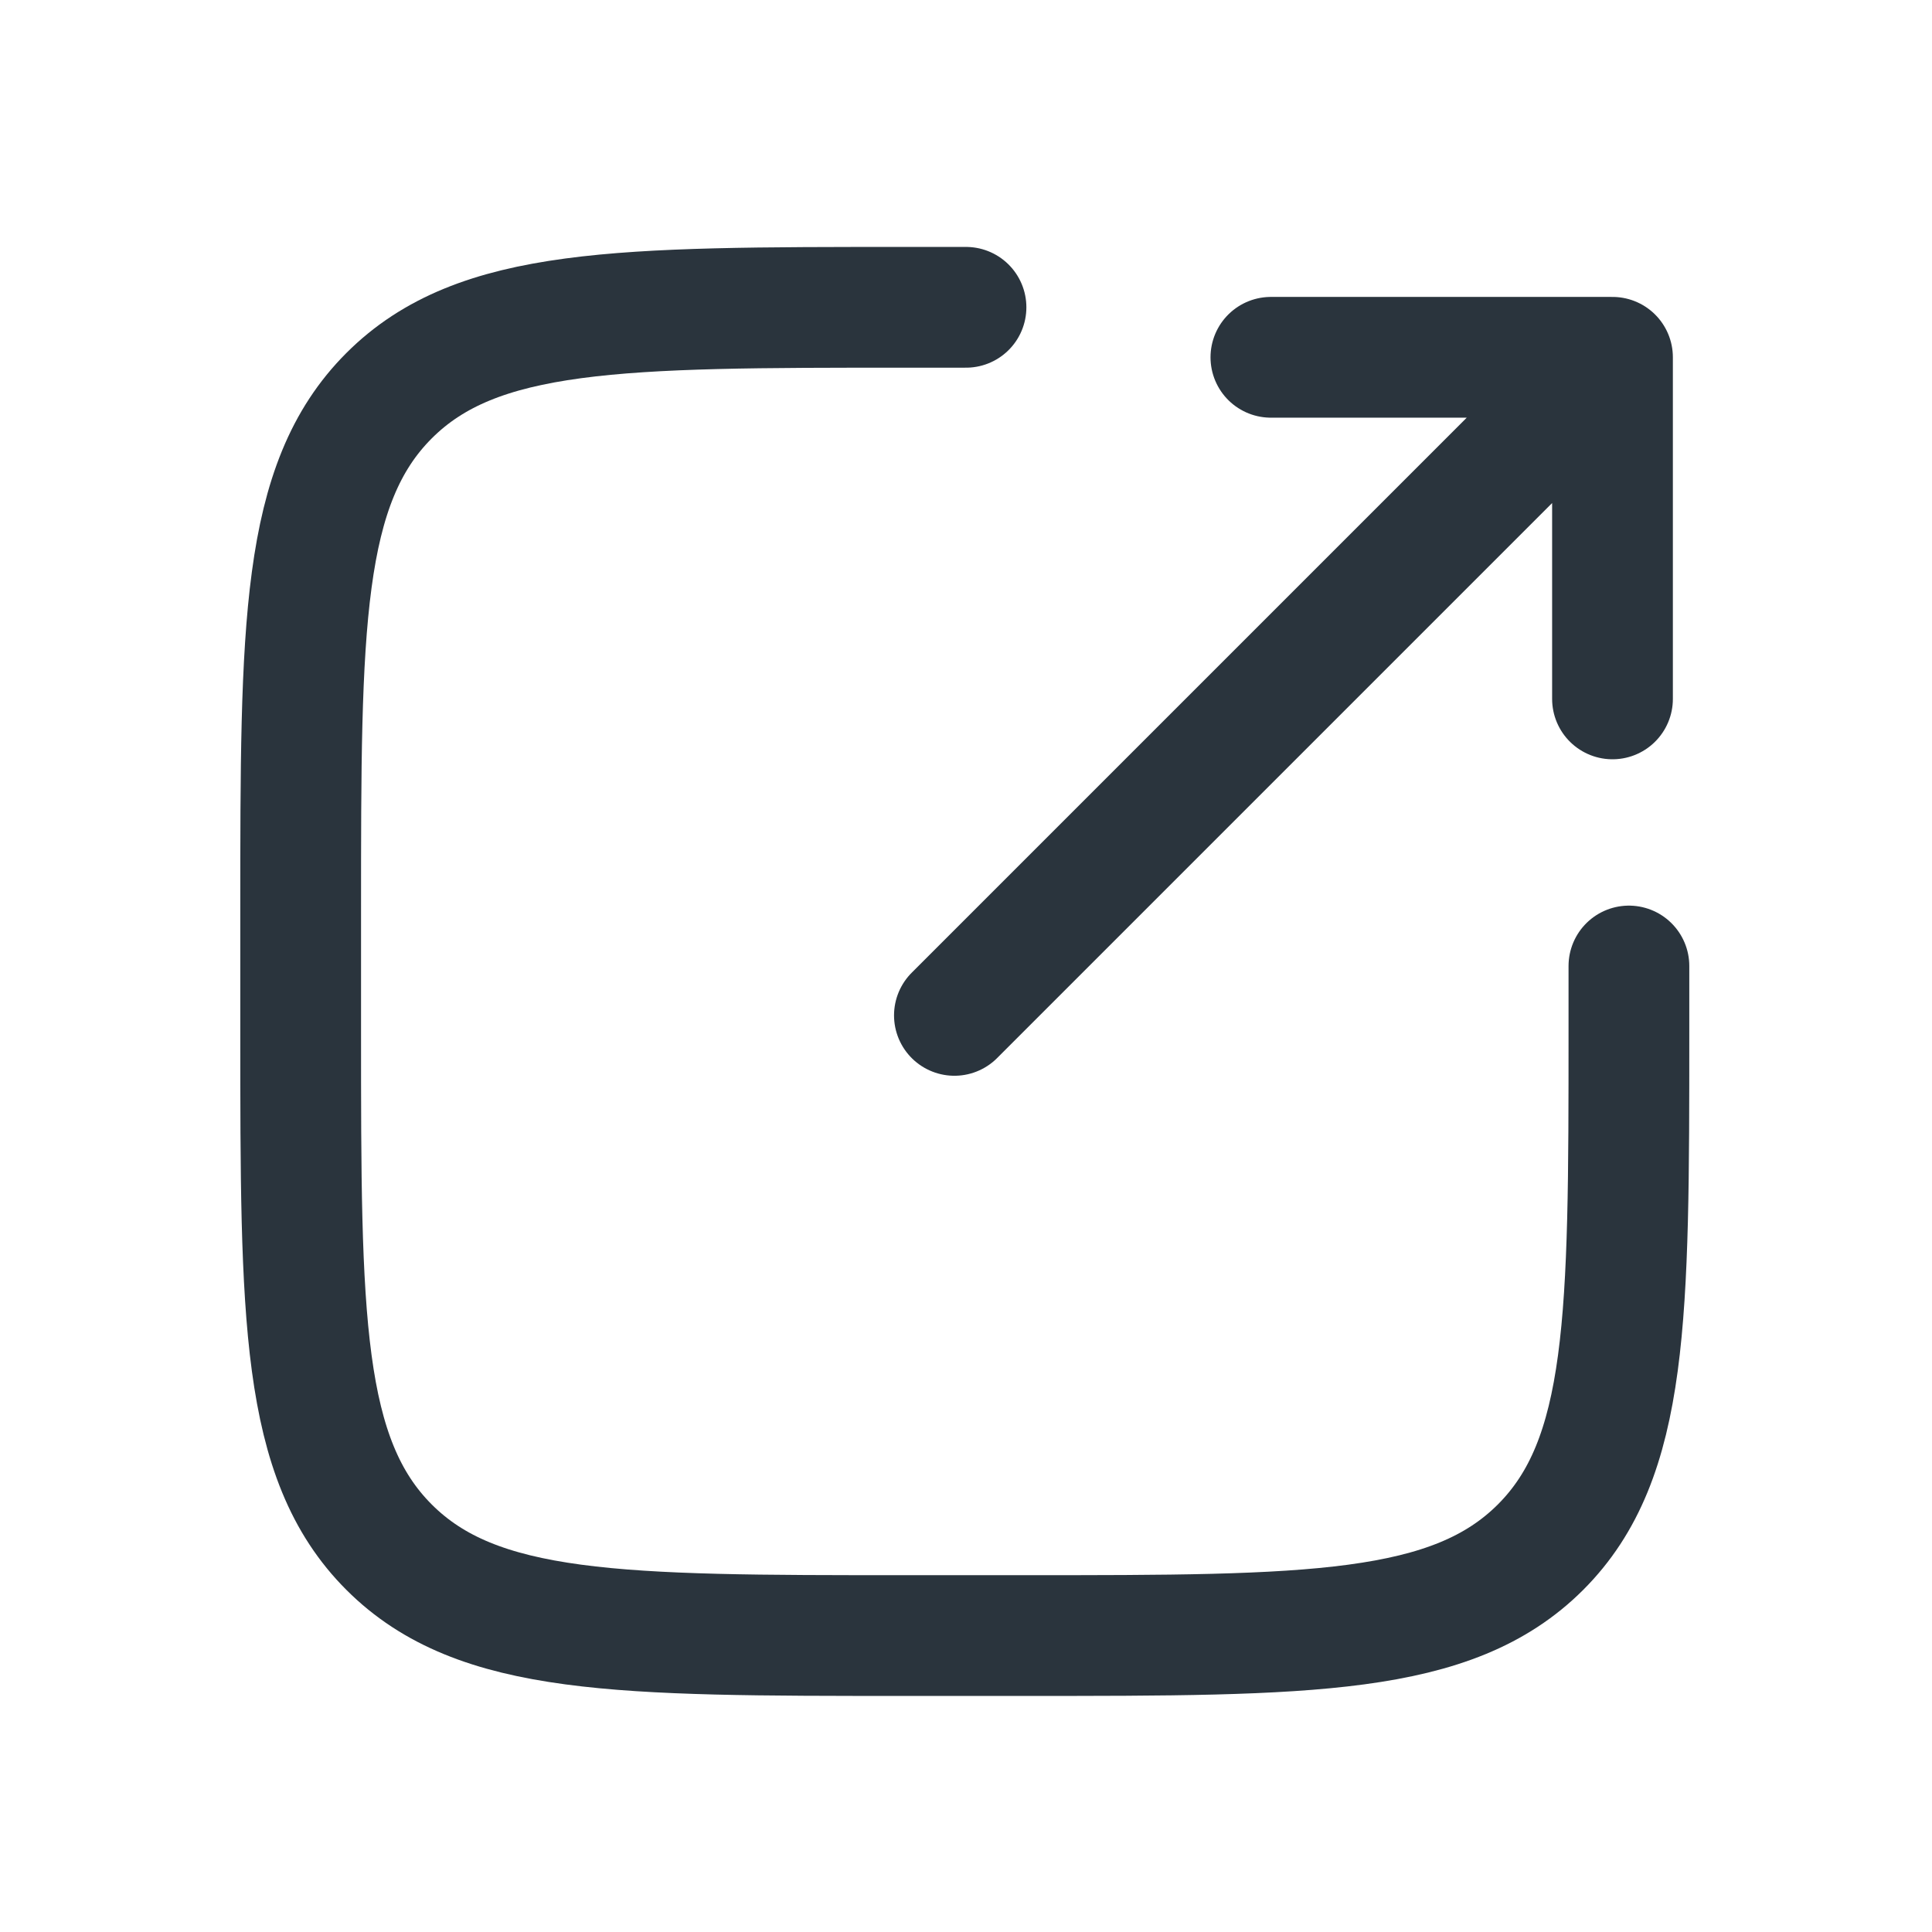 <svg width="16" height="16" viewBox="0 0 16 16" fill="none" xmlns="http://www.w3.org/2000/svg">
    <path d="M8 2.545H7.49C5.133 2.545 3.954 2.545 3.222 3.277C2.49 4.009 2.49 5.188 2.49 7.545V8.545C2.49 10.902 2.49 12.081 3.222 12.813C3.954 13.545 5.133 13.545 7.49 13.545H8.49C10.847 13.545 12.025 13.545 12.758 12.813C13.49 12.081 13.49 10.902 13.49 8.545V8" stroke="#2A343D" stroke-linecap="round"/>
    <path d="M7.904 8.409L13.354 2.959M13.354 2.959H10.525M13.354 2.959V5.788" stroke="#2A343D" stroke-linecap="round"/>
</svg>
